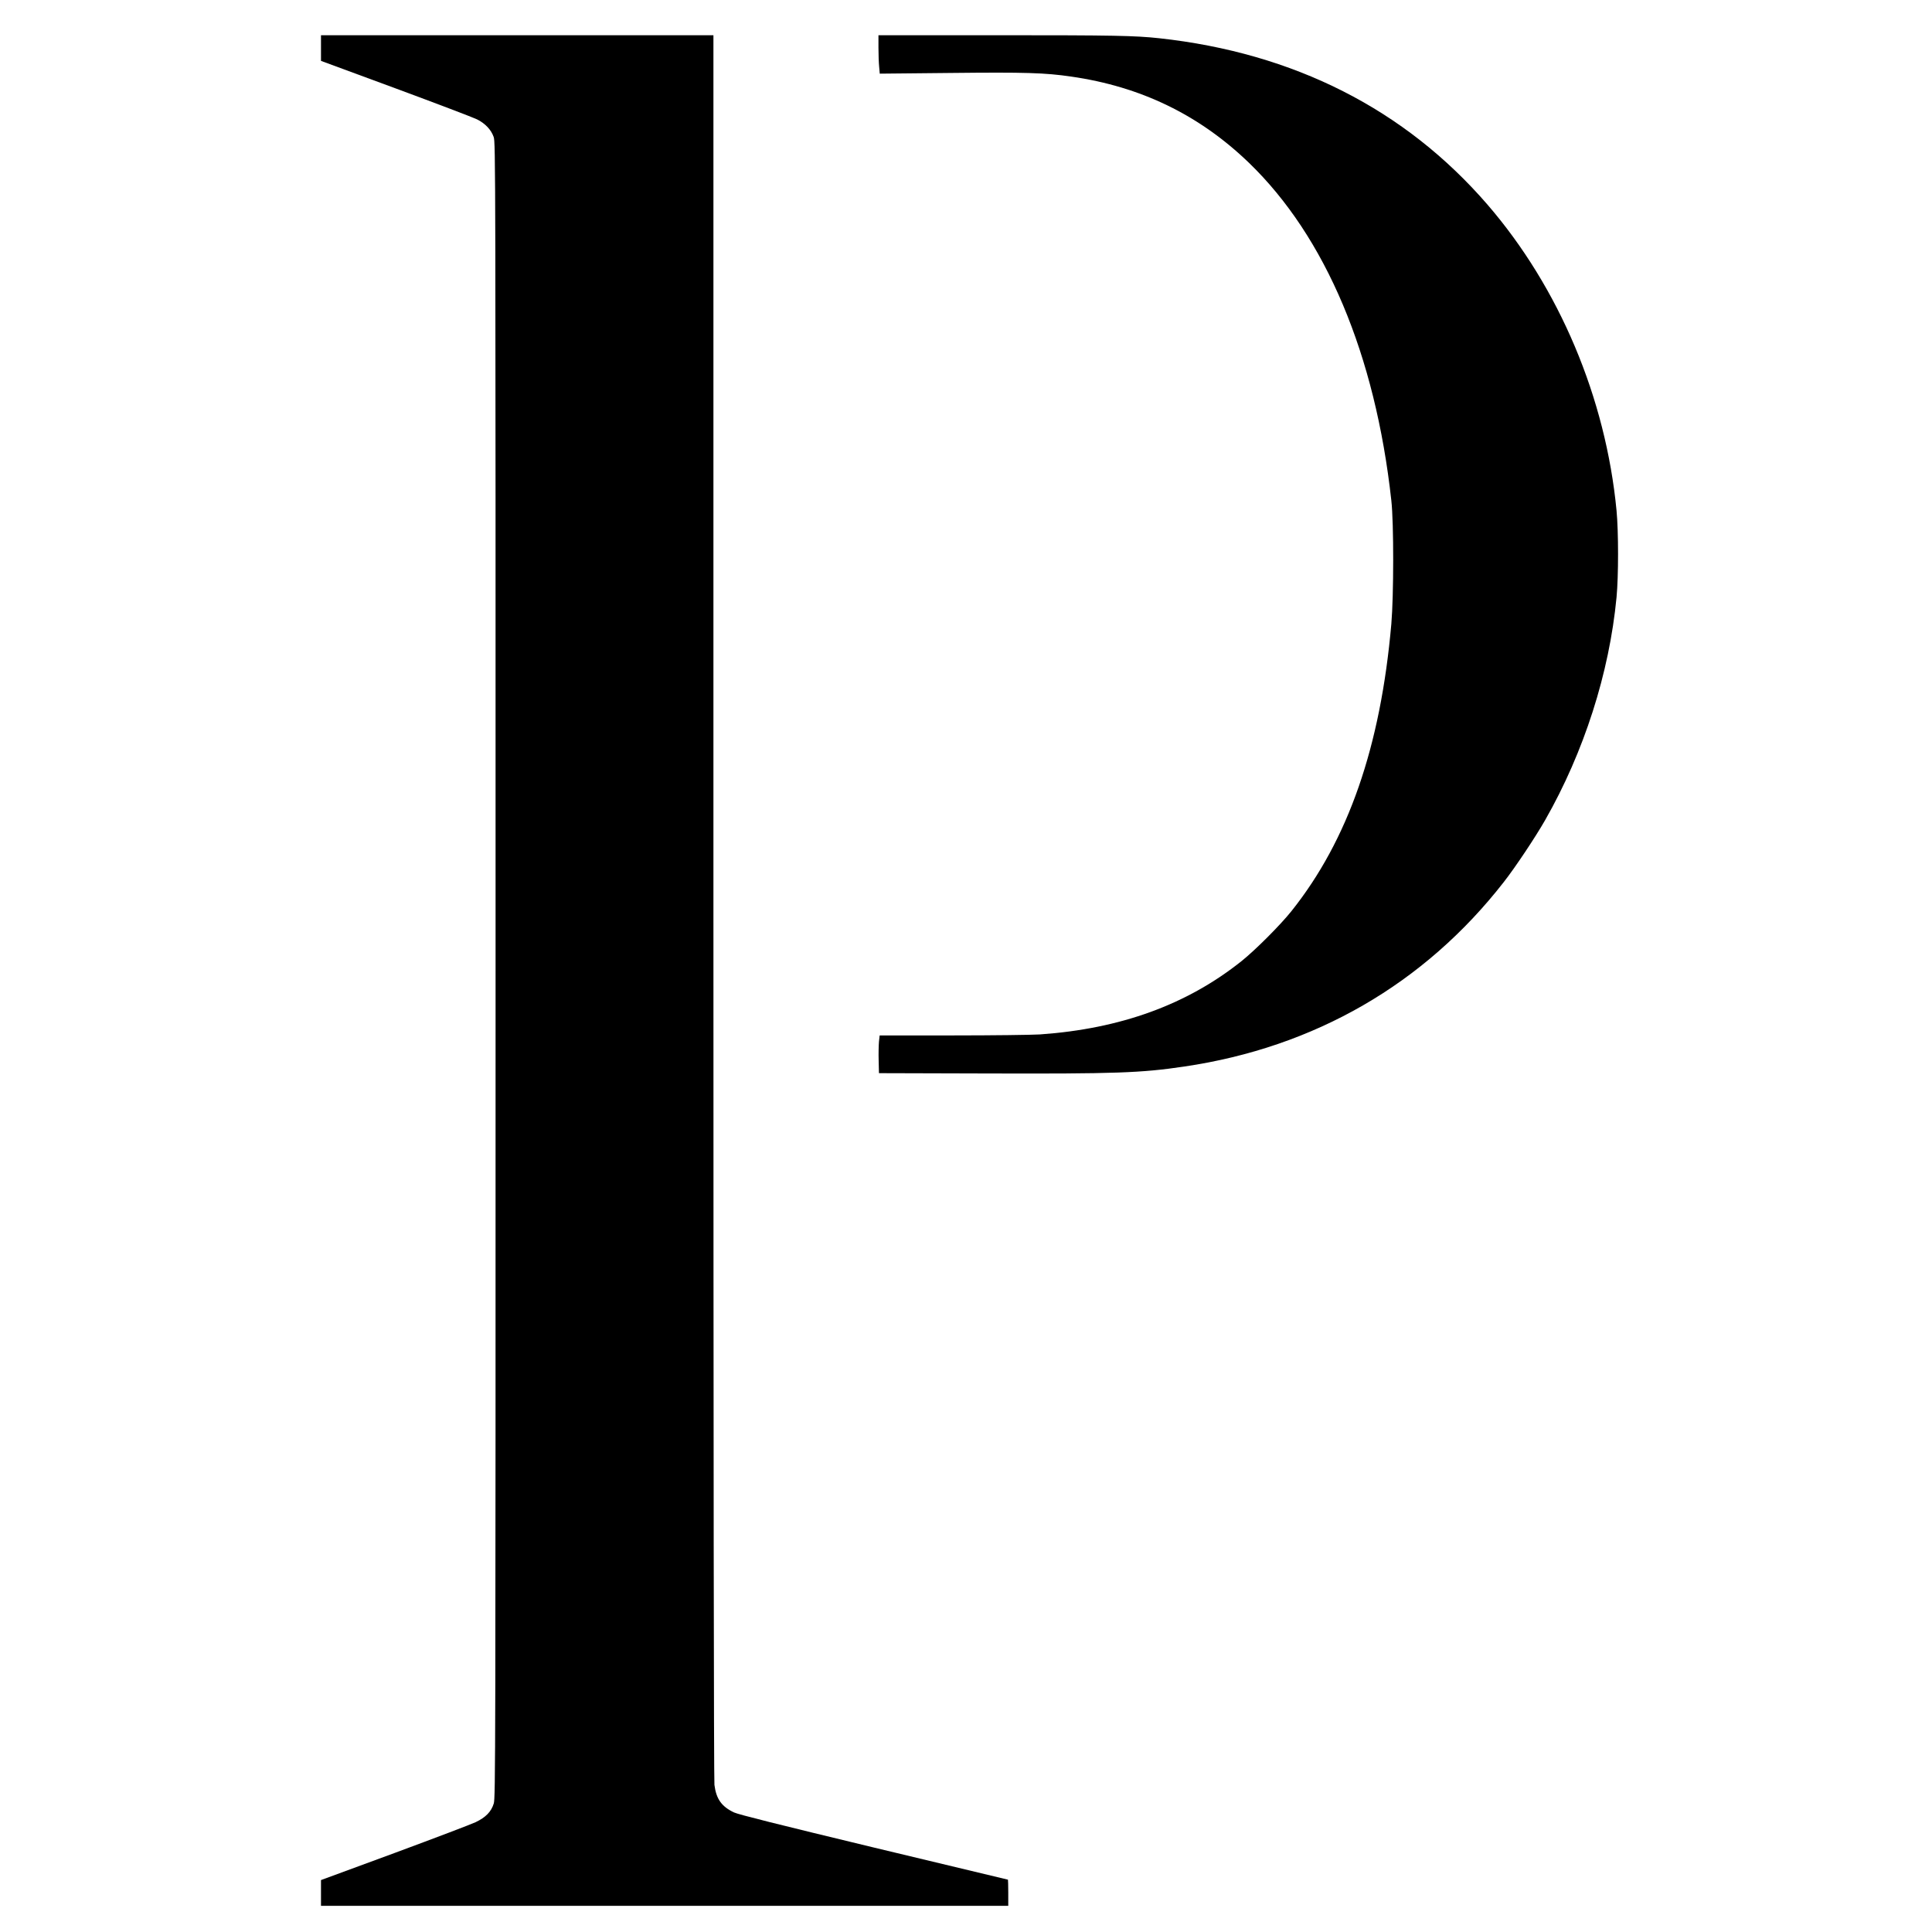 <?xml version="1.0" standalone="no"?>
<!DOCTYPE svg PUBLIC "-//W3C//DTD SVG 20010904//EN"
 "http://www.w3.org/TR/2001/REC-SVG-20010904/DTD/svg10.dtd">
<svg version="1.0" xmlns="http://www.w3.org/2000/svg"
 width="1920pt" height="1920pt" viewBox="0 0 1920 1920"
 preserveAspectRatio="xMidYMid meet">
<g transform="translate(0,1920) scale(0.1,-0.1)"
fill="#000000" stroke="none">
<path d="M3190 18722 l0 -127 743 -274 c408 -151 771 -289 807 -307 81 -40
141 -103 166 -175 19 -53 19 -244 19 -8279 0 -7893 -1 -8227 -18 -8283 -25
-82 -80 -138 -181 -186 -45 -21 -408 -159 -808 -307 l-728 -268 0 -128 0 -128
3415 0 3415 0 0 130 c0 72 -2 130 -3 130 -2 0 -601 144 -1331 319 -958 231
-1345 328 -1391 349 -123 58 -177 133 -195 274 -6 45 -10 3375 -10 8731 l0
8657 -1950 0 -1950 0 0 -128z"/>
<path d="M8730 18728 c0 -68 3 -154 7 -192 l6 -68 701 7 c746 8 941 2 1201
-36 692 -99 1273 -381 1766 -856 763 -736 1257 -1908 1416 -3358 25 -224 24
-943 0 -1225 -107 -1222 -429 -2148 -993 -2855 -111 -139 -357 -385 -494 -495
-543 -434 -1204 -674 -2005 -730 -77 -5 -467 -10 -867 -10 l-726 0 -7 -62 c-3
-35 -5 -119 -3 -188 l3 -125 1060 -3 c1291 -4 1545 5 1975 69 1295 191 2386
821 3175 1834 113 144 314 446 410 614 387 678 638 1462 710 2215 20 210 20
652 0 862 -107 1118 -569 2214 -1283 3041 -819 947 -1923 1507 -3262 1653
-242 26 -448 30 -1587 30 l-1203 0 0 -122z"/>
</g>
</svg>
